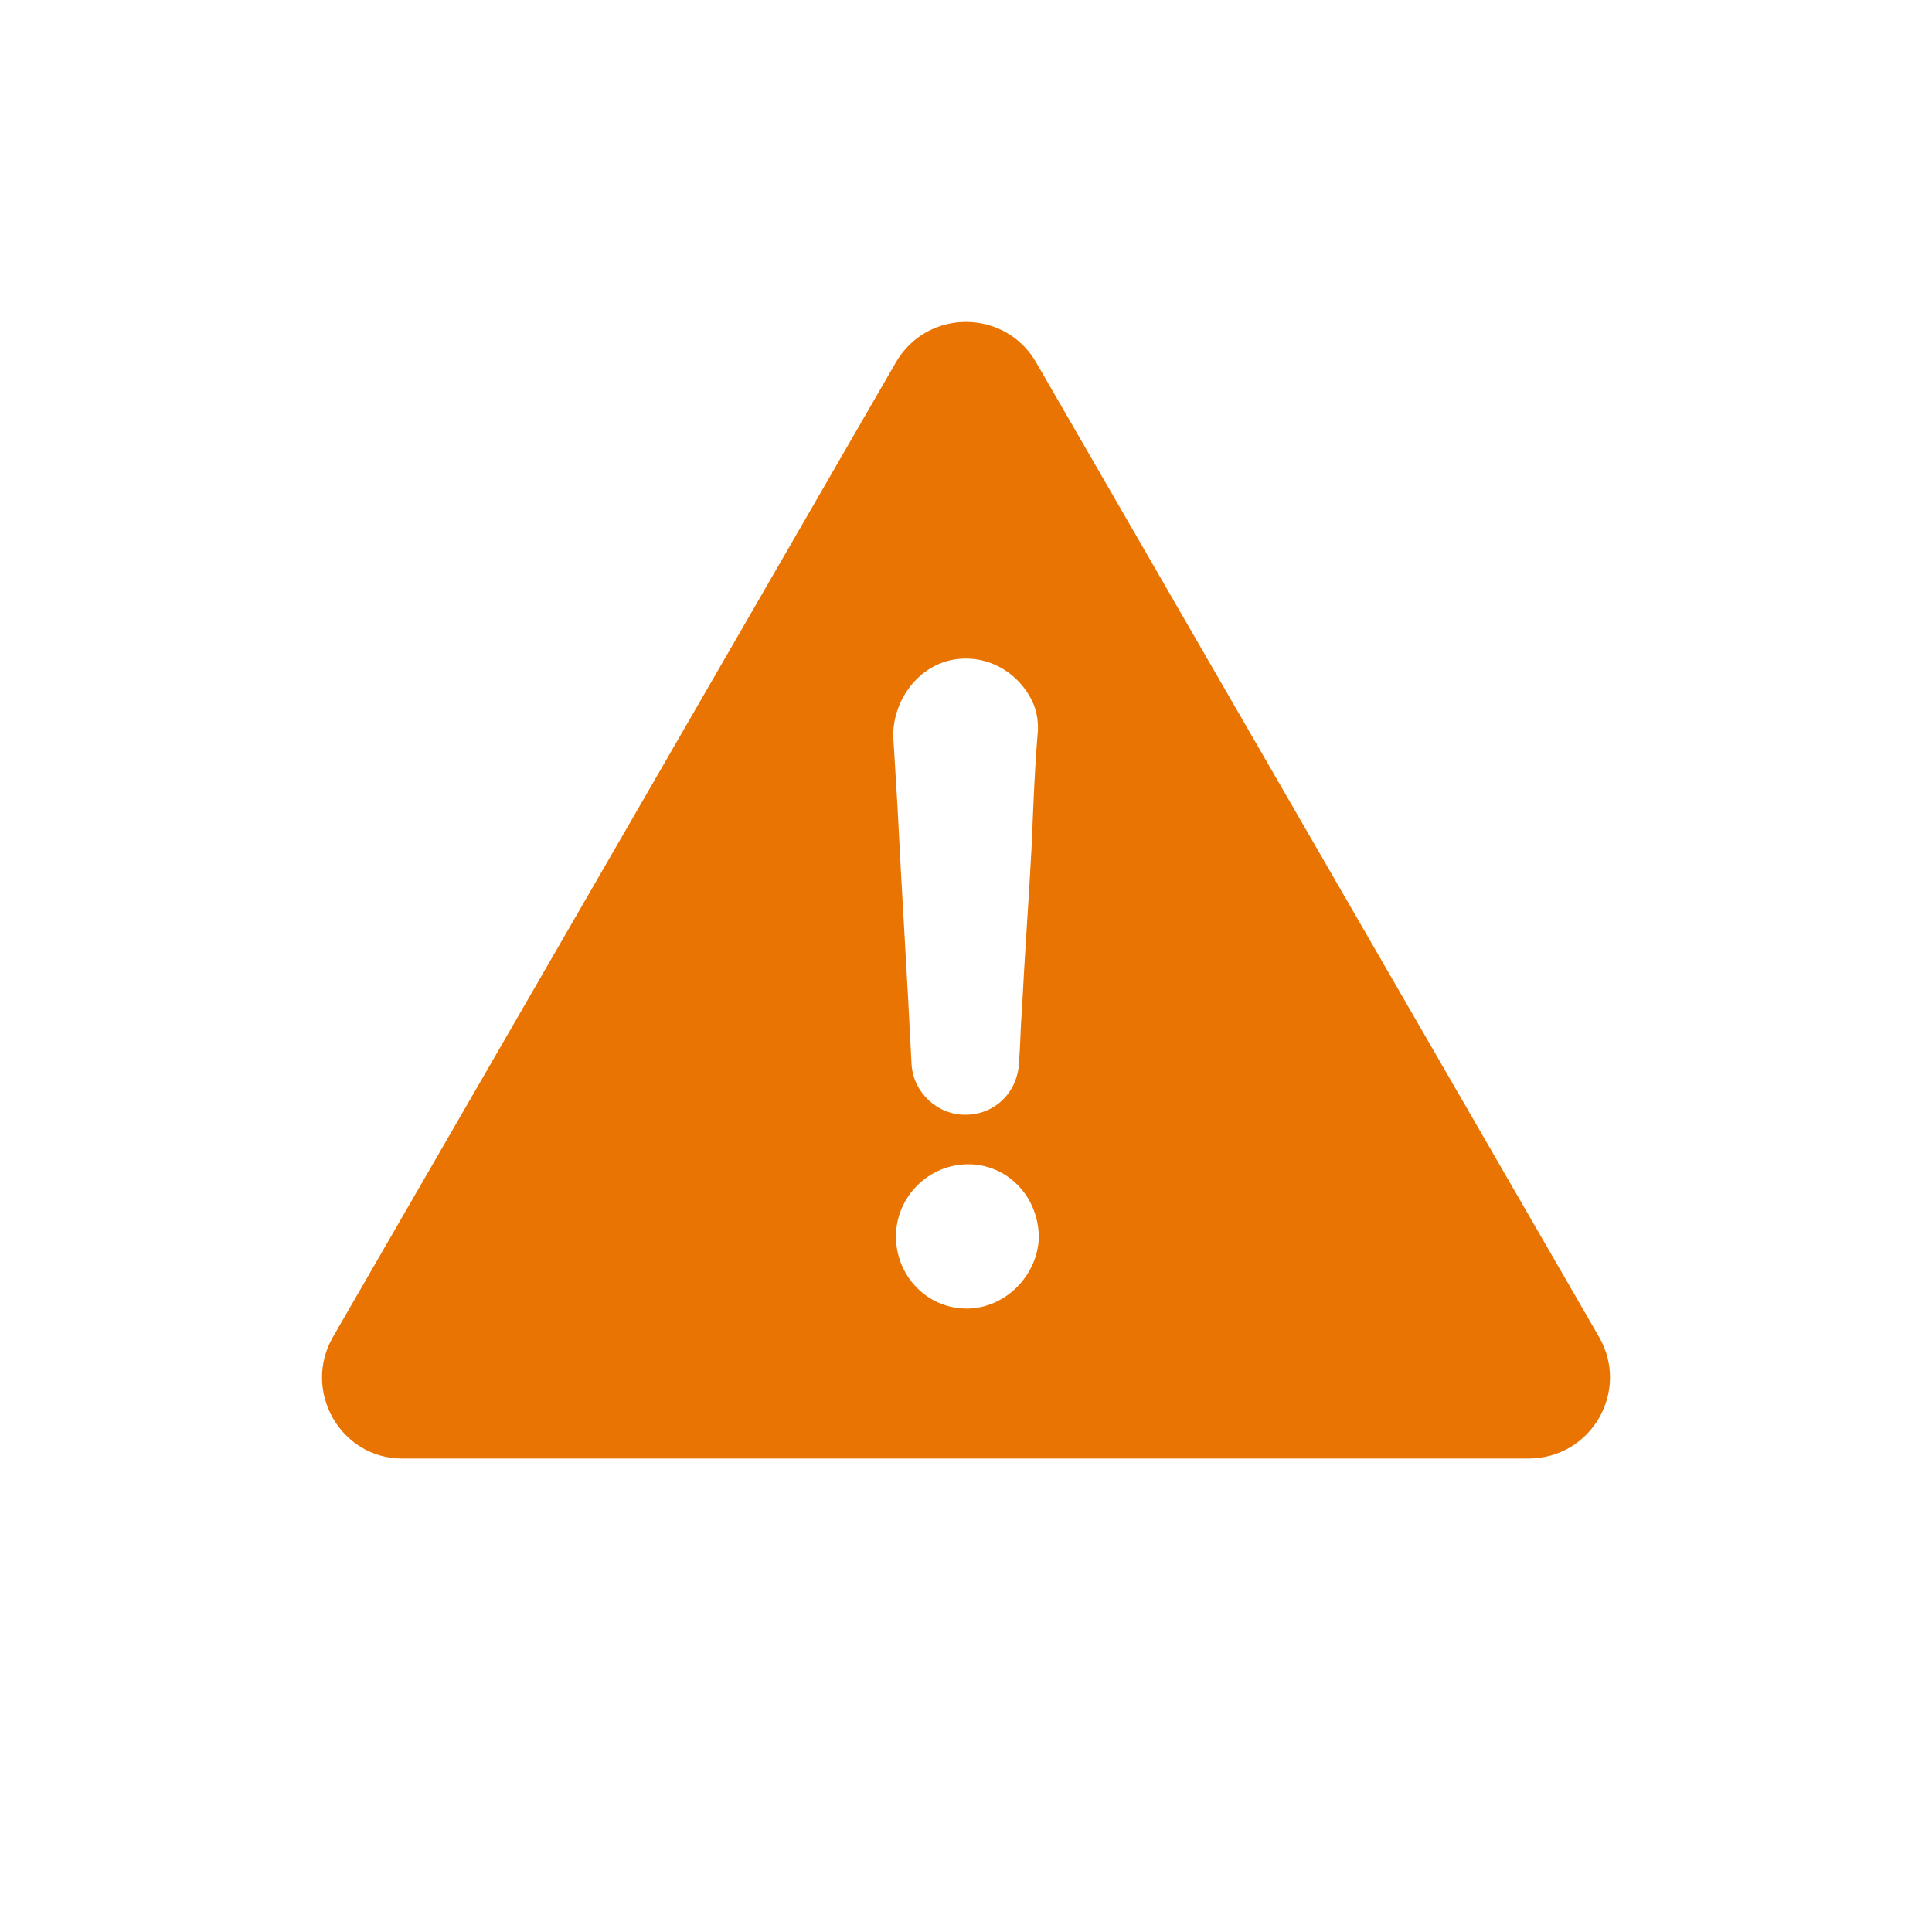 <svg width="16" height="16" viewBox="0 0 16 16" fill="none" xmlns="http://www.w3.org/2000/svg">
<path d="M13.242 11.071L8.58 3C8.322 2.555 7.678 2.555 7.42 3L2.758 11.071C2.501 11.516 2.817 12.079 3.332 12.079H12.656C13.183 12.079 13.5 11.516 13.242 11.071H13.242ZM7.854 5.472C8.135 5.402 8.416 5.542 8.545 5.8C8.592 5.894 8.603 5.999 8.592 6.093C8.568 6.386 8.557 6.678 8.545 6.983C8.521 7.44 8.486 7.908 8.463 8.365C8.451 8.506 8.451 8.646 8.439 8.799C8.428 9.045 8.24 9.232 7.994 9.232C7.76 9.232 7.561 9.045 7.549 8.81C7.514 8.096 7.467 7.381 7.432 6.667C7.42 6.479 7.408 6.28 7.397 6.093C7.397 5.812 7.584 5.542 7.854 5.472L7.854 5.472ZM8.006 10.837C7.678 10.837 7.42 10.568 7.42 10.239C7.42 9.912 7.69 9.642 8.018 9.642C8.346 9.642 8.603 9.912 8.603 10.251C8.592 10.567 8.322 10.837 8.006 10.837V10.837Z" fill="#E97401"/>
</svg>
